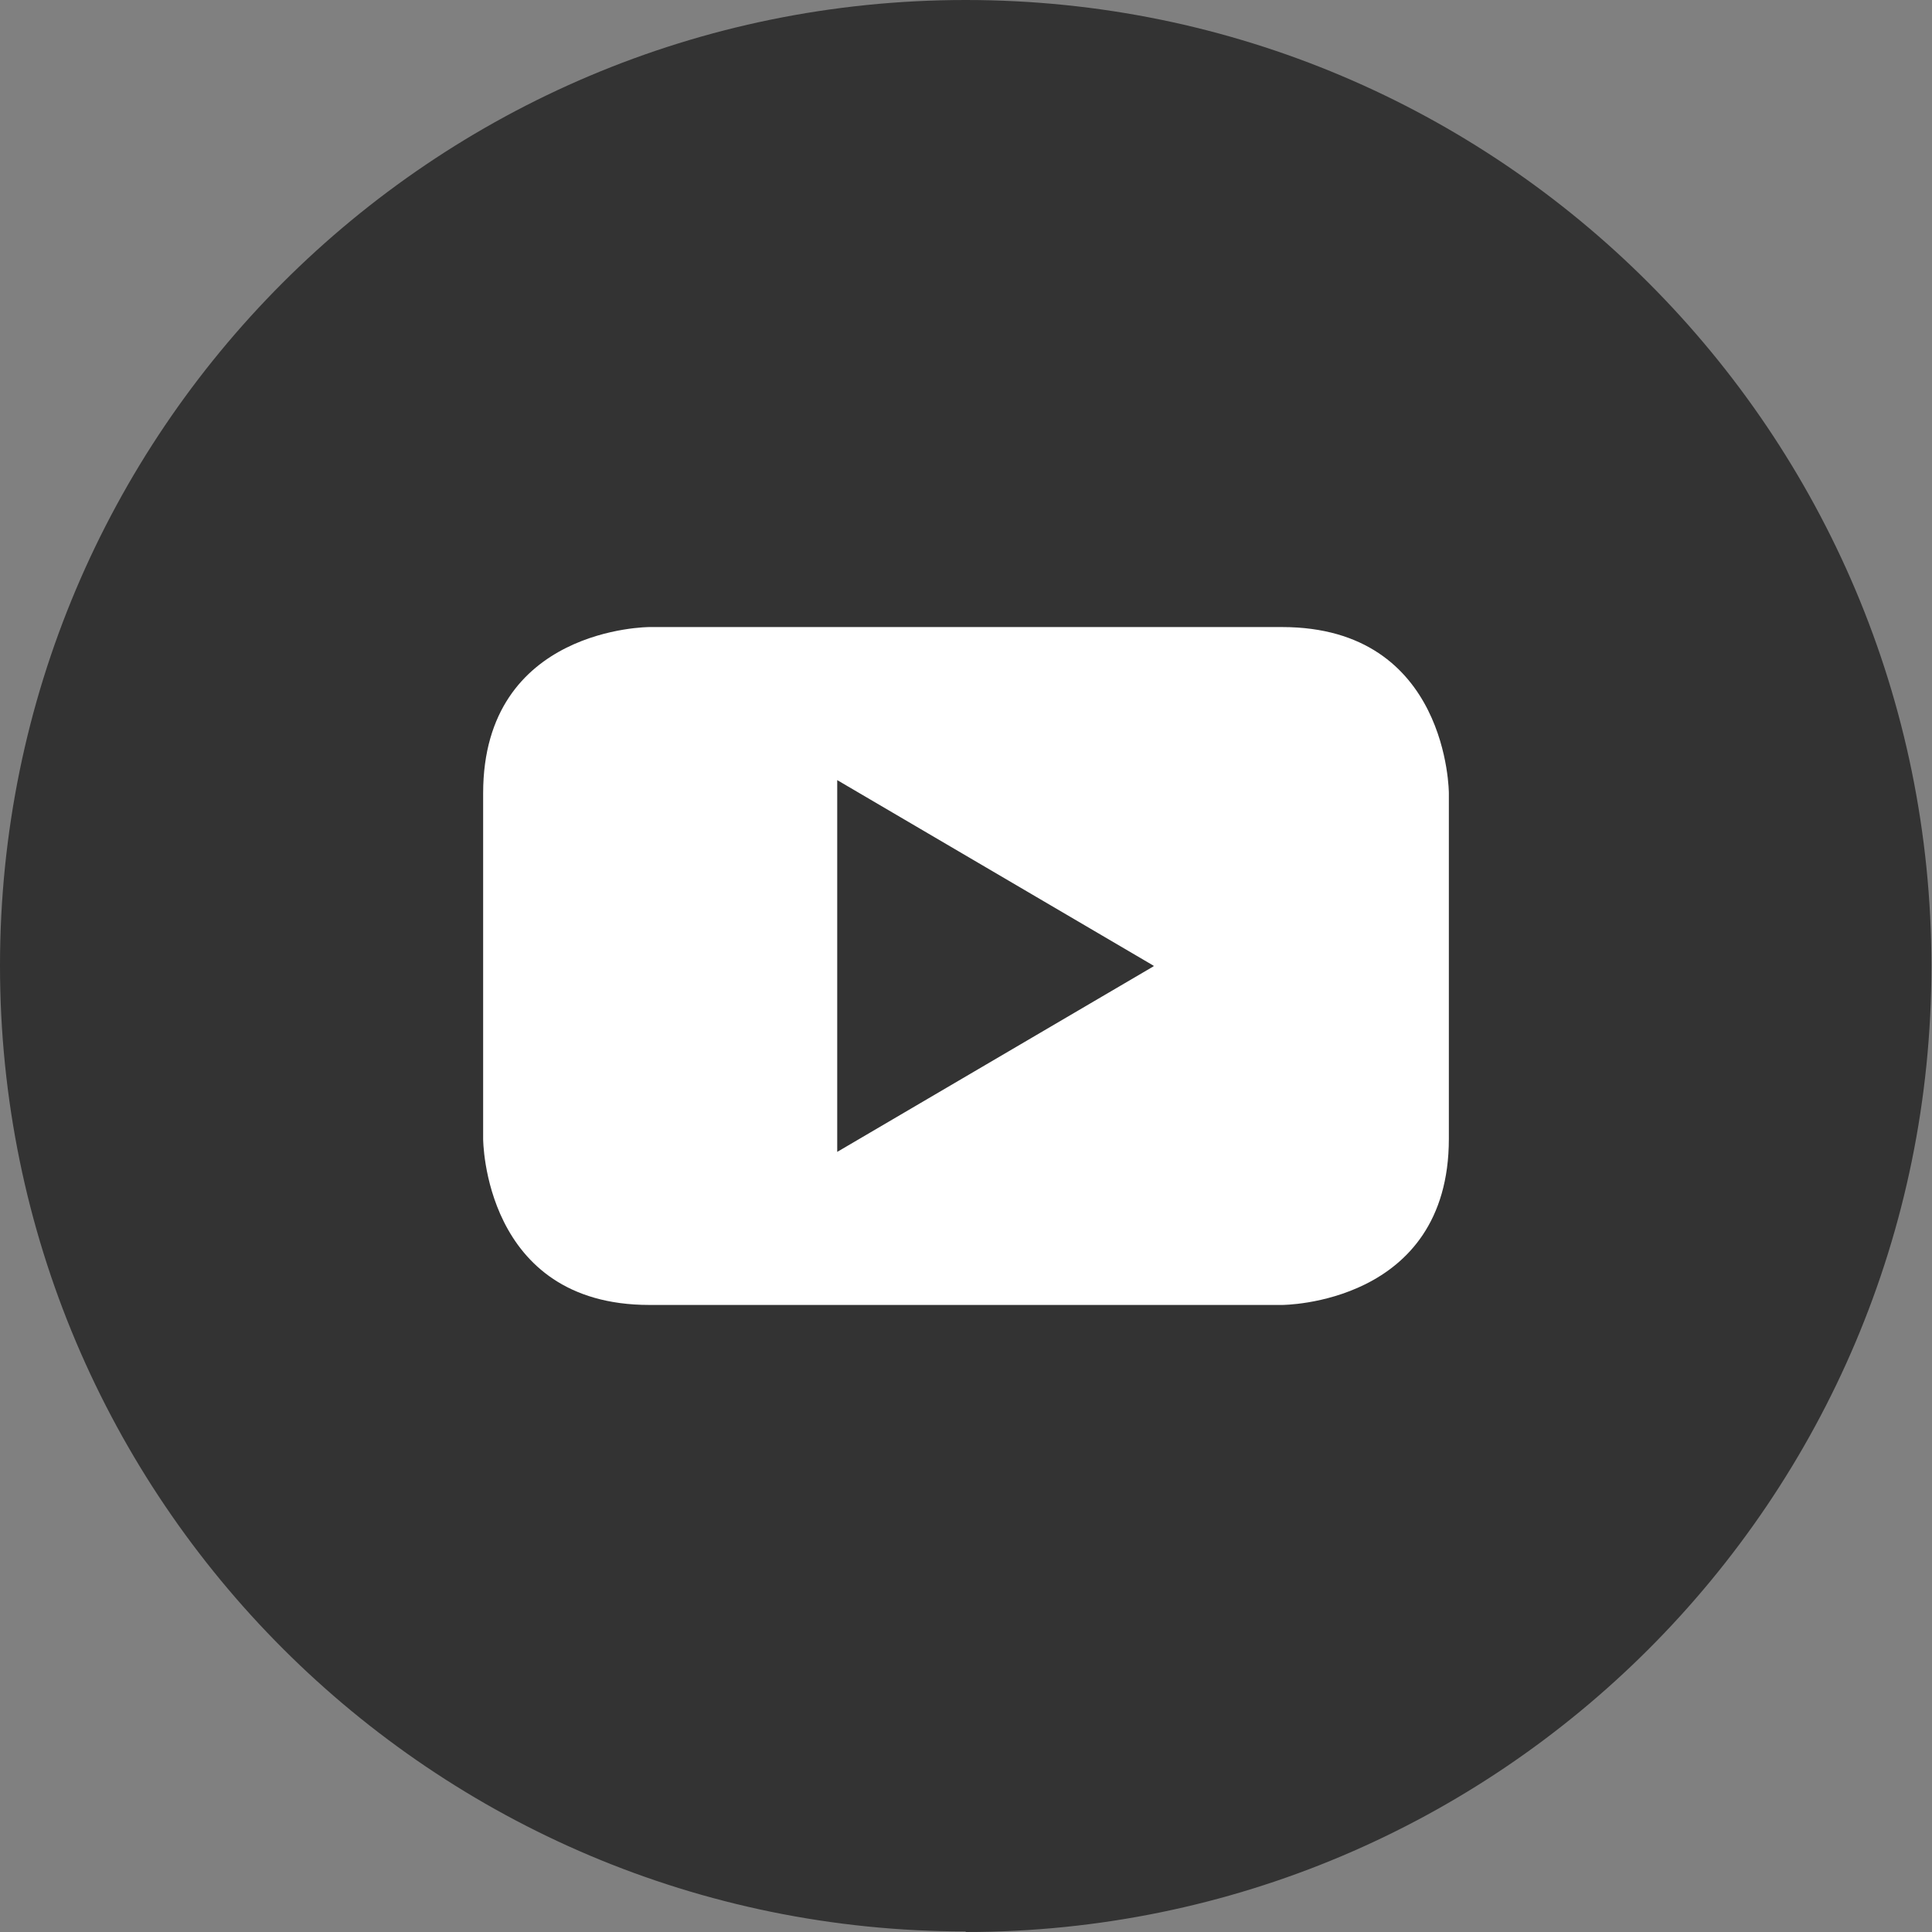 <?xml version="1.0" encoding="UTF-8"?>
<svg id="_レイヤー_2" data-name="レイヤー 2" xmlns="http://www.w3.org/2000/svg" viewBox="0 0 33.83 33.83">
  <rect x="0" y="0" width="33.83" height="33.83" fill="#808080" stroke="none"/>
  <defs>
    <style>
      .cls-1 {
        fill: #fff;
      }

      .cls-2 {
        fill: #333;
      }
    </style>
  </defs>
  <g id="_レイヤー_1-2" data-name="レイヤー 1">
    <g>
      <path class="cls-2" d="M16.91,33.83c9.34,0,16.91-7.57,16.91-16.91S26.26,0,16.91,0,0,7.57,0,16.91s7.57,16.91,16.91,16.91"/>
      <path class="cls-1" d="M20.2,16.92l-5.54,3.25v-6.51l5.54,3.25Zm5.17,3.02v-6.05s0-2.91-2.92-2.91H11.37s-2.91,0-2.91,2.91v6.05s0,2.91,2.91,2.91h11.08s2.92,0,2.92-2.91"/>
    </g>
  </g>
</svg>